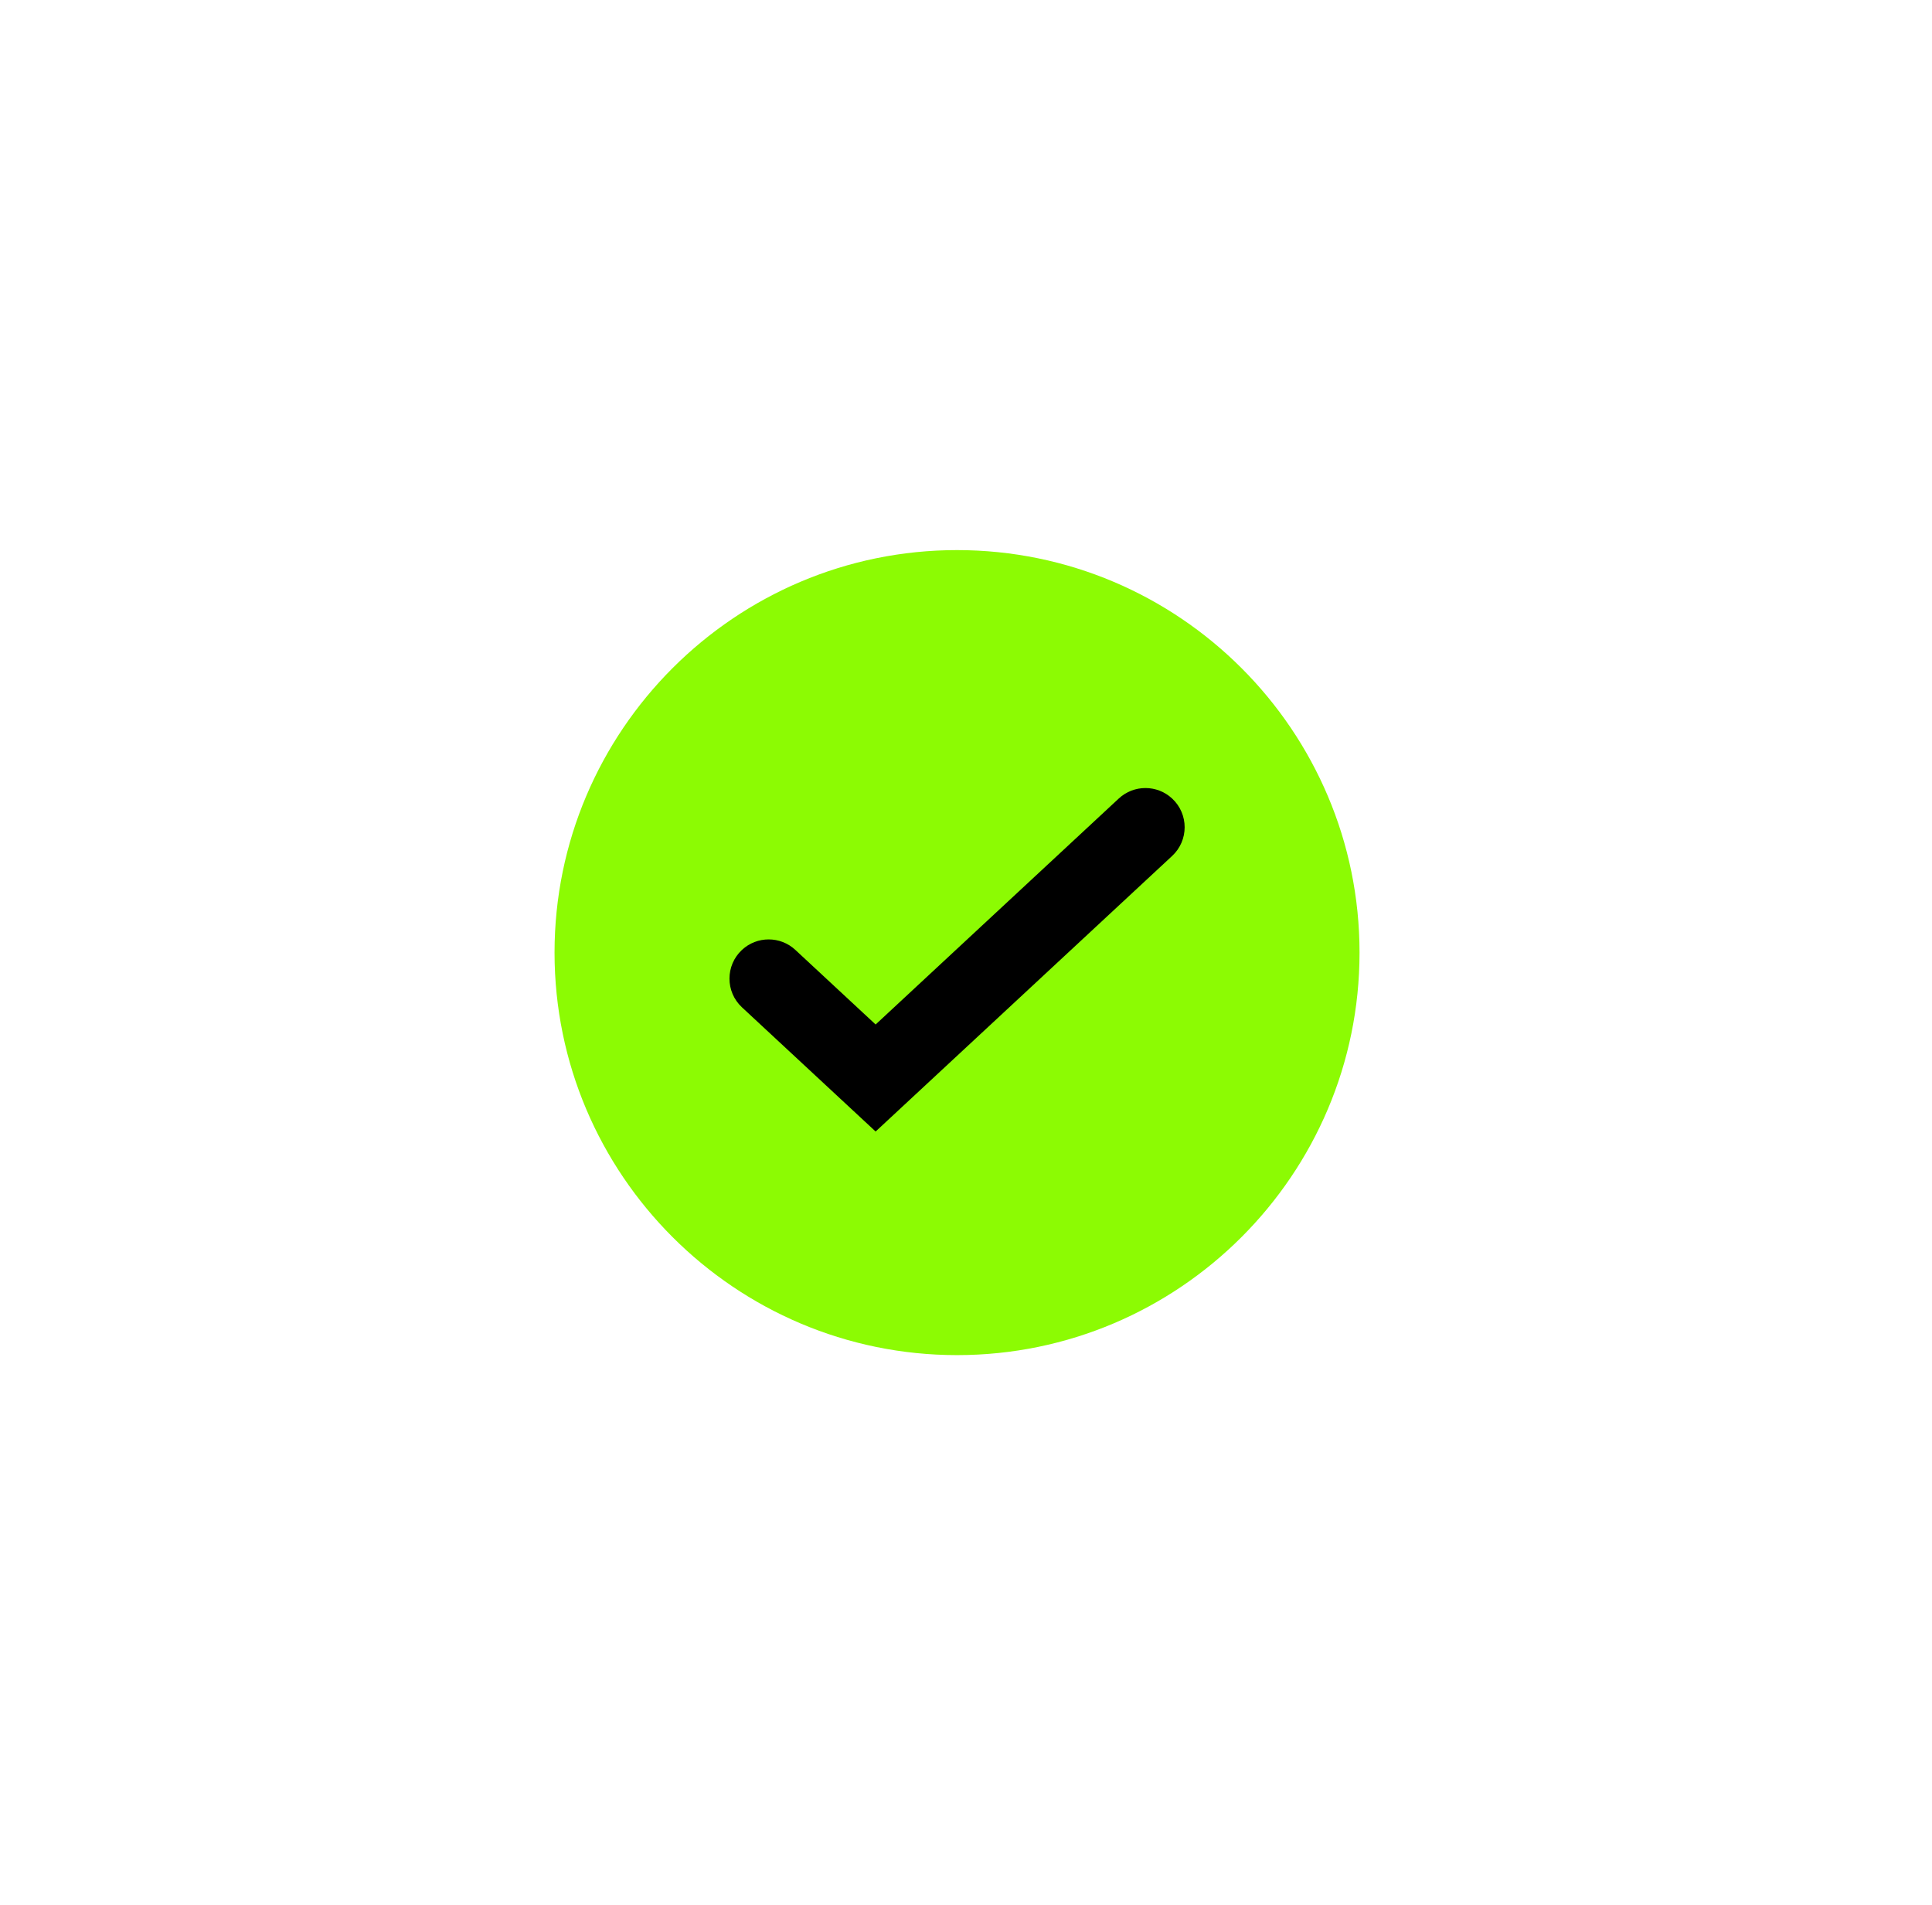 <?xml version="1.0" encoding="UTF-8"?> <svg xmlns="http://www.w3.org/2000/svg" width="72" height="71" viewBox="0 0 72 71" fill="none"><g filter="url(#filter0_d_2003_288)"><path d="M35.666 10.5C27.395 10.5 20.666 17.229 20.666 25.5C20.666 33.771 27.395 40.5 35.666 40.5C43.938 40.5 50.666 33.771 50.666 25.5C50.666 17.229 43.938 10.5 35.666 10.5Z" fill="#8CFB03"></path><path d="M43.682 19.758C43.121 19.237 42.254 19.237 41.693 19.758L32.632 28.179L29.64 25.399C29.08 24.878 28.212 24.878 27.651 25.399V25.399C27.03 25.977 27.03 26.962 27.651 27.539L32.632 32.167L43.682 21.898C44.304 21.32 44.304 20.336 43.682 19.758V19.758Z" fill="black"></path></g><defs><filter id="filter0_d_2003_288" x="0.25" y="0.083" width="70.833" height="70.833" filterUnits="userSpaceOnUse" color-interpolation-filters="sRGB"><feFlood flood-opacity="0" result="BackgroundImageFix"></feFlood><feColorMatrix in="SourceAlpha" type="matrix" values="0 0 0 0 0 0 0 0 0 0 0 0 0 0 0 0 0 0 127 0" result="hardAlpha"></feColorMatrix><feOffset dy="10"></feOffset><feGaussianBlur stdDeviation="10.208"></feGaussianBlur><feComposite in2="hardAlpha" operator="out"></feComposite><feColorMatrix type="matrix" values="0 0 0 0 0.549 0 0 0 0 0.984 0 0 0 0 0.012 0 0 0 0.48 0"></feColorMatrix><feBlend mode="normal" in2="BackgroundImageFix" result="effect1_dropShadow_2003_288"></feBlend><feBlend mode="normal" in="SourceGraphic" in2="effect1_dropShadow_2003_288" result="shape"></feBlend></filter></defs></svg> 